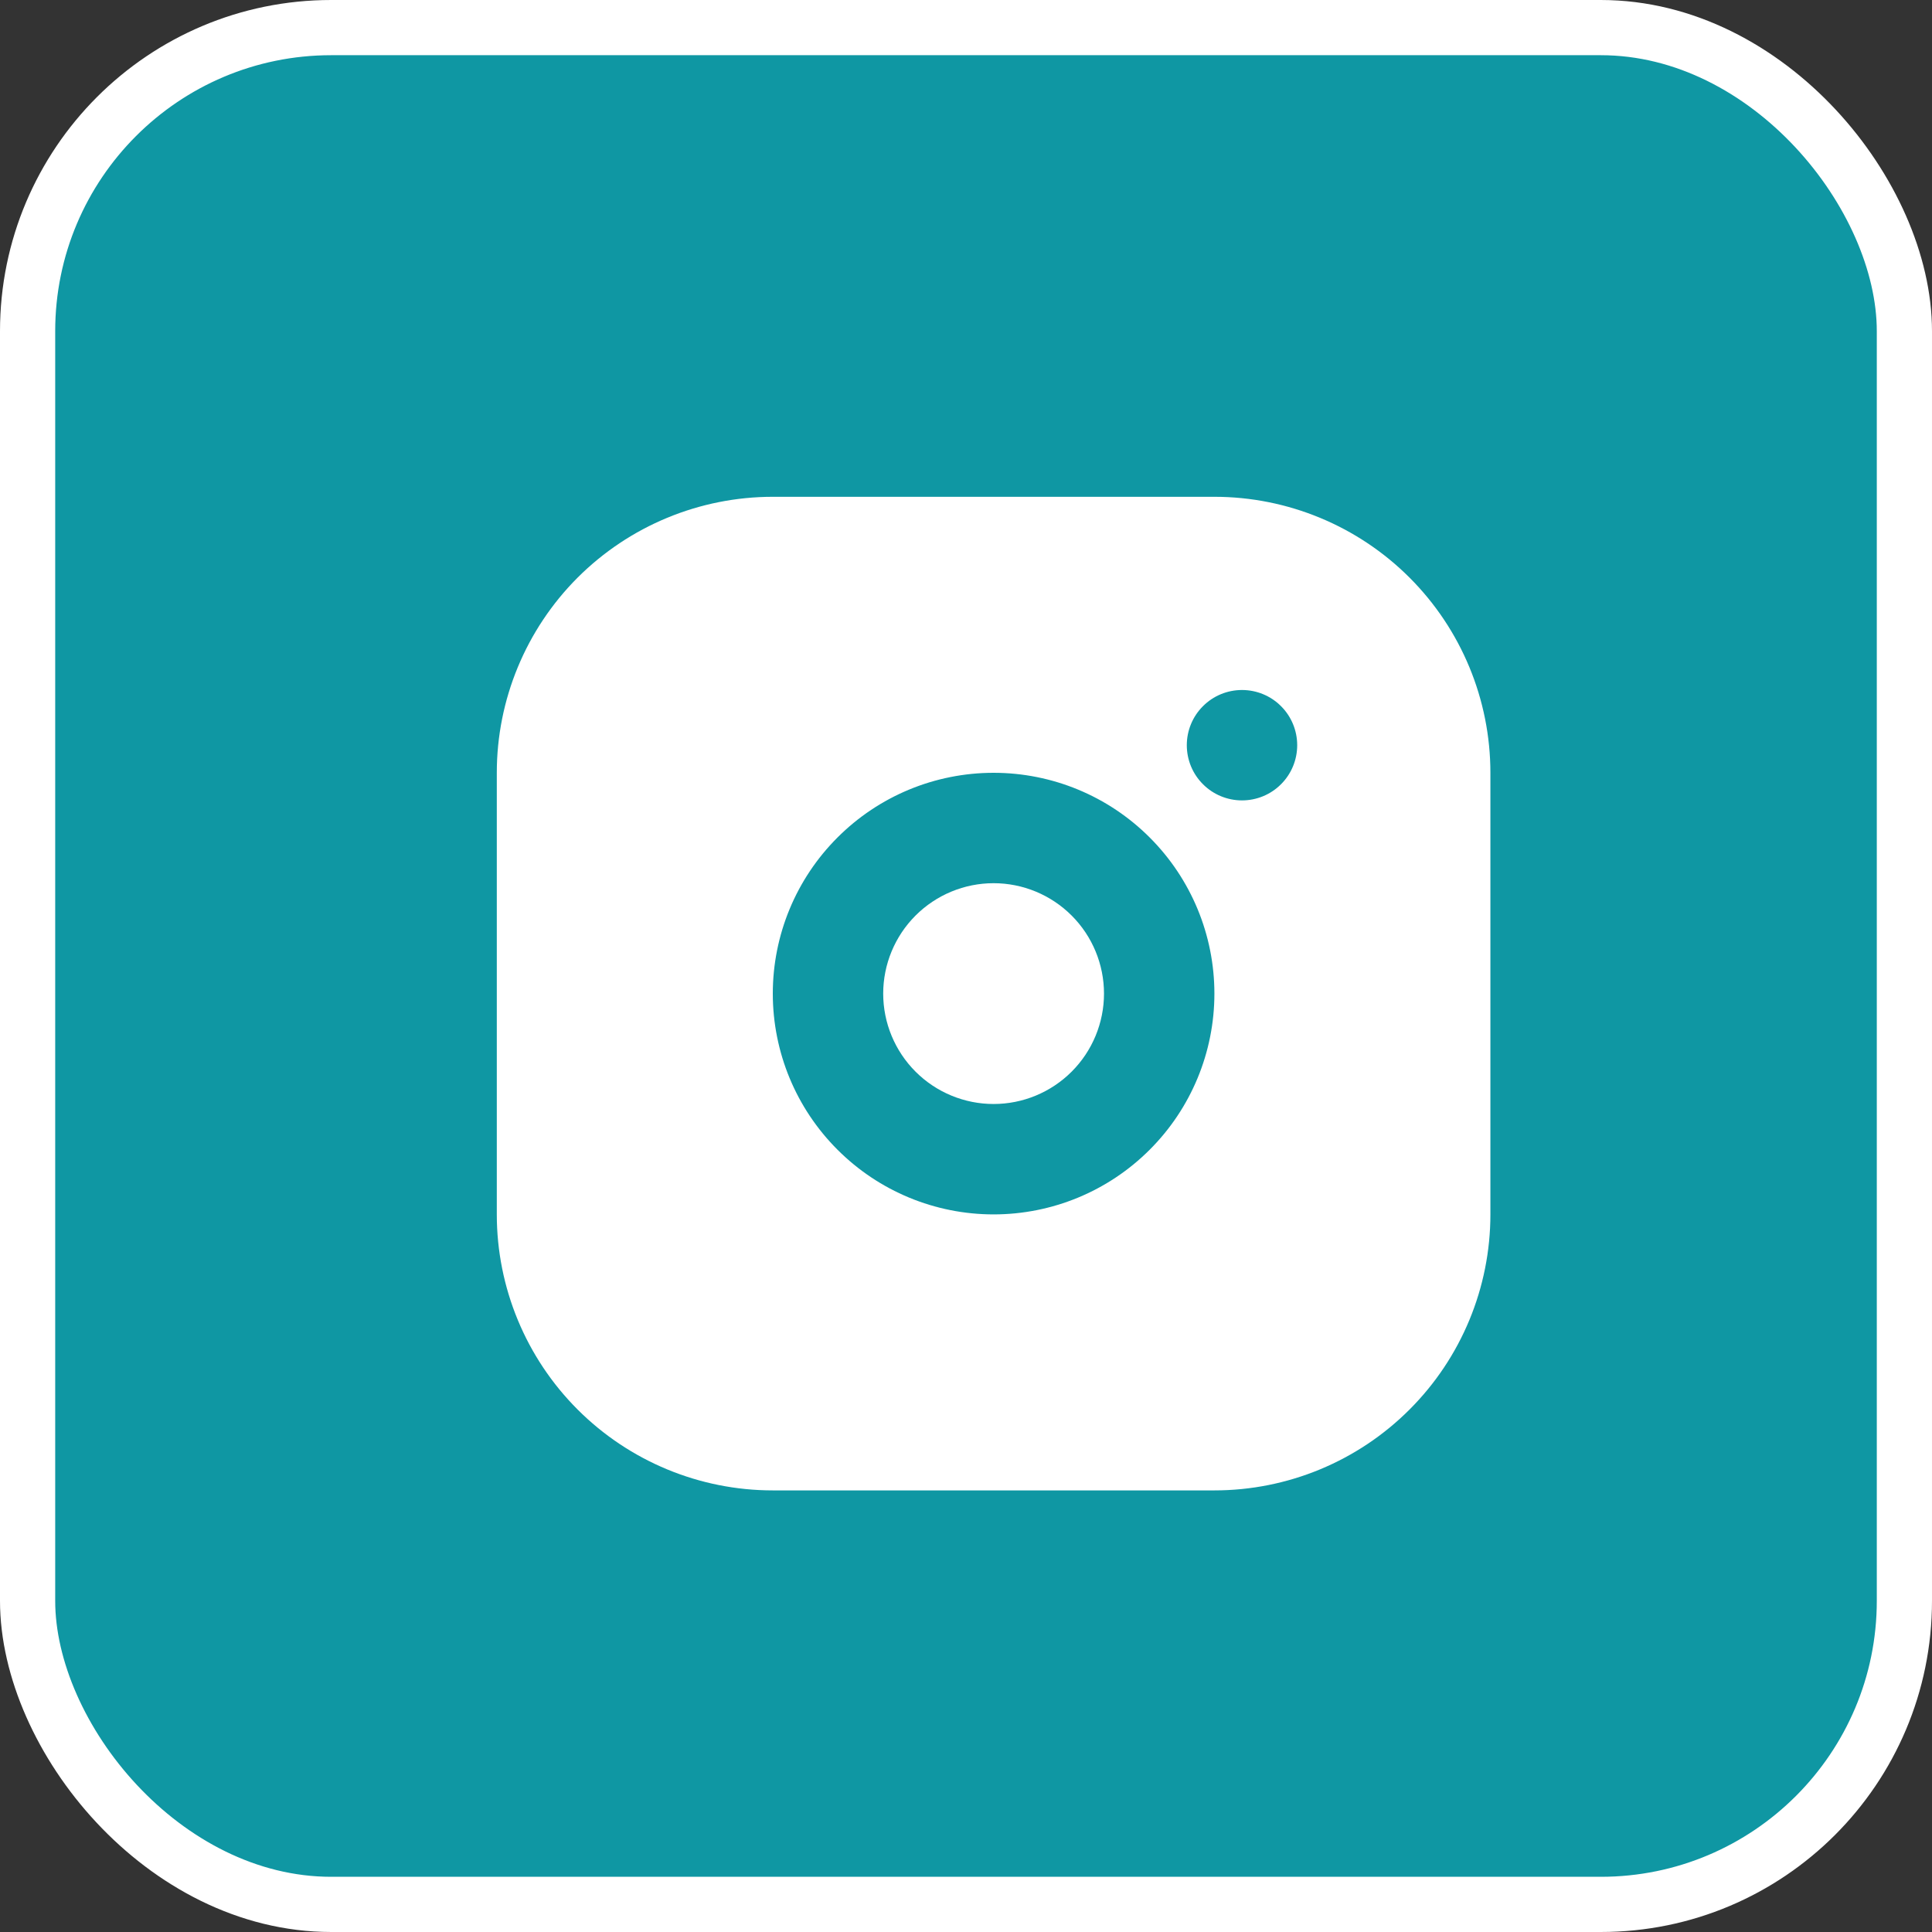 <?xml version="1.0" encoding="UTF-8"?> <svg xmlns="http://www.w3.org/2000/svg" width="35" height="35" viewBox="0 0 35 35" fill="none"><rect x="0" y="0" width="35" height="35" fill="#333333" stroke="none"/><rect x="0.5" y="0.5" width="34" height="34" rx="5.5" fill="#0F97A3"></rect><rect x="0.5" y="0.5" width="34" height="34" rx="5.5" stroke="white"></rect><path d="M22 9C23.326 9 24.598 9.527 25.535 10.464C26.473 11.402 27 12.674 27 14V22C27 23.326 26.473 24.598 25.535 25.535C24.598 26.473 23.326 27 22 27H14C12.674 27 11.402 26.473 10.464 25.535C9.527 24.598 9 23.326 9 22V14C9 12.674 9.527 11.402 10.464 10.464C11.402 9.527 12.674 9 14 9H22ZM18 14C16.939 14 15.922 14.421 15.172 15.172C14.421 15.922 14 16.939 14 18C14 19.061 14.421 20.078 15.172 20.828C15.922 21.579 16.939 22 18 22C19.061 22 20.078 21.579 20.828 20.828C21.579 20.078 22 19.061 22 18C22 16.939 21.579 15.922 20.828 15.172C20.078 14.421 19.061 14 18 14ZM18 16C18.53 16 19.039 16.211 19.414 16.586C19.789 16.961 20 17.47 20 18C20 18.53 19.789 19.039 19.414 19.414C19.039 19.789 18.53 20 18 20C17.47 20 16.961 19.789 16.586 19.414C16.211 19.039 16 18.53 16 18C16 17.47 16.211 16.961 16.586 16.586C16.961 16.211 17.47 16 18 16ZM22.5 12.5C22.235 12.5 21.98 12.605 21.793 12.793C21.605 12.98 21.5 13.235 21.5 13.5C21.5 13.765 21.605 14.02 21.793 14.207C21.98 14.395 22.235 14.5 22.5 14.5C22.765 14.5 23.02 14.395 23.207 14.207C23.395 14.02 23.5 13.765 23.5 13.5C23.5 13.235 23.395 12.98 23.207 12.793C23.02 12.605 22.765 12.5 22.5 12.5Z" fill="white"></path></svg> 